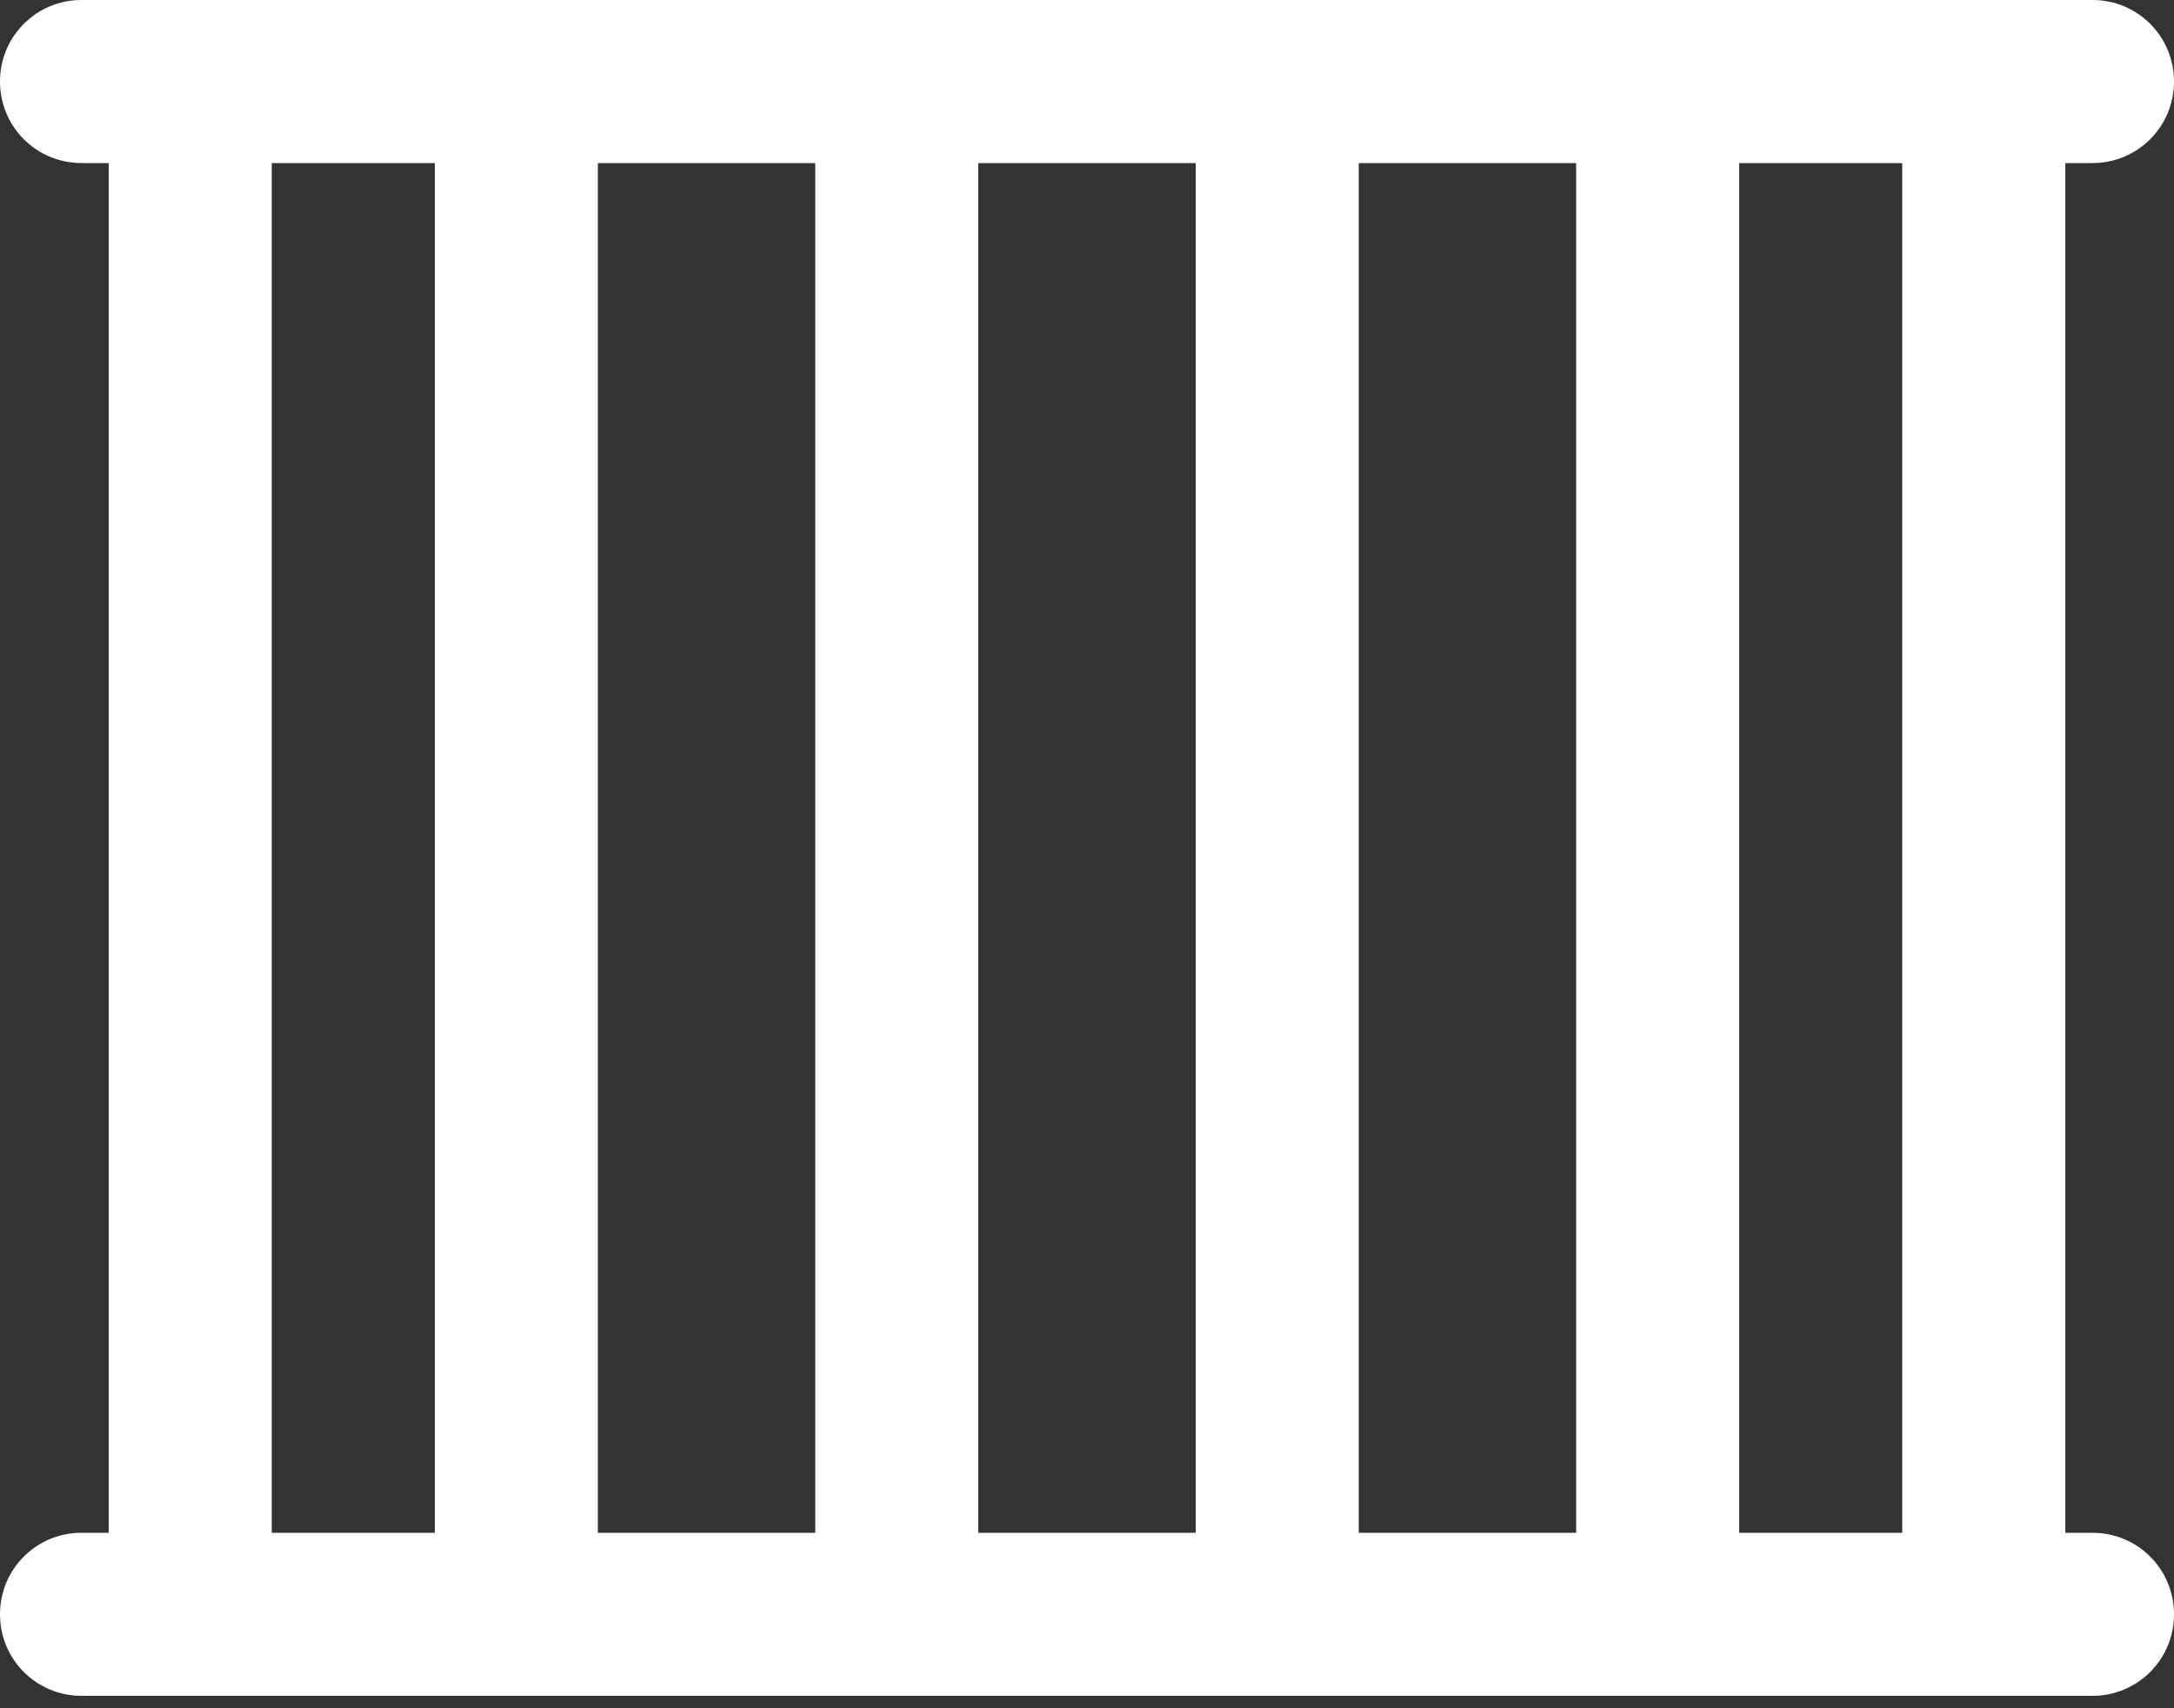<?xml version="1.0" encoding="UTF-8"?> <svg xmlns="http://www.w3.org/2000/svg" width="70" height="55" viewBox="0 0 70 55" fill="none"><rect x="0" y="0" width="70" height="55" fill="#333333" stroke="none"/><path d="M2.625 0C1.17 0 0 1.17 0 2.625C0 4.08 1.17 5.25 2.625 5.25H3.5V49.35H2.625C1.17 49.35 0 50.52 0 51.975C0 53.43 1.17 54.6 2.625 54.6H6.125H63.875H67.375C68.83 54.6 70 53.43 70 51.975C70 50.52 68.83 49.35 67.375 49.35H66.5V5.25H67.375C68.83 5.25 70 4.08 70 2.625C70 1.17 68.83 0 67.375 0H63.875H6.125H2.625ZM8.75 49.35V5.25H61.25V49.35H8.75ZM19.25 4.375C19.25 2.92 18.08 1.75 16.625 1.75C15.17 1.75 14 2.92 14 4.375V50.05C14 51.505 15.17 52.675 16.625 52.675C18.08 52.675 19.25 51.505 19.25 50.05V4.375ZM31.5 4.375C31.5 2.92 30.33 1.75 28.875 1.75C27.42 1.75 26.25 2.92 26.25 4.375V50.05C26.25 51.505 27.42 52.675 28.875 52.675C30.33 52.675 31.5 51.505 31.5 50.05V4.375ZM43.75 4.375C43.75 2.92 42.58 1.75 41.125 1.75C39.67 1.75 38.5 2.92 38.5 4.375V50.05C38.5 51.505 39.67 52.675 41.125 52.675C42.58 52.675 43.75 51.505 43.75 50.05V4.375ZM56 4.375C56 2.92 54.83 1.75 53.375 1.75C51.92 1.75 50.75 2.92 50.75 4.375V50.05C50.75 51.505 51.92 52.675 53.375 52.675C54.83 52.675 56 51.505 56 50.05V4.375Z" fill="white"></path></svg> 